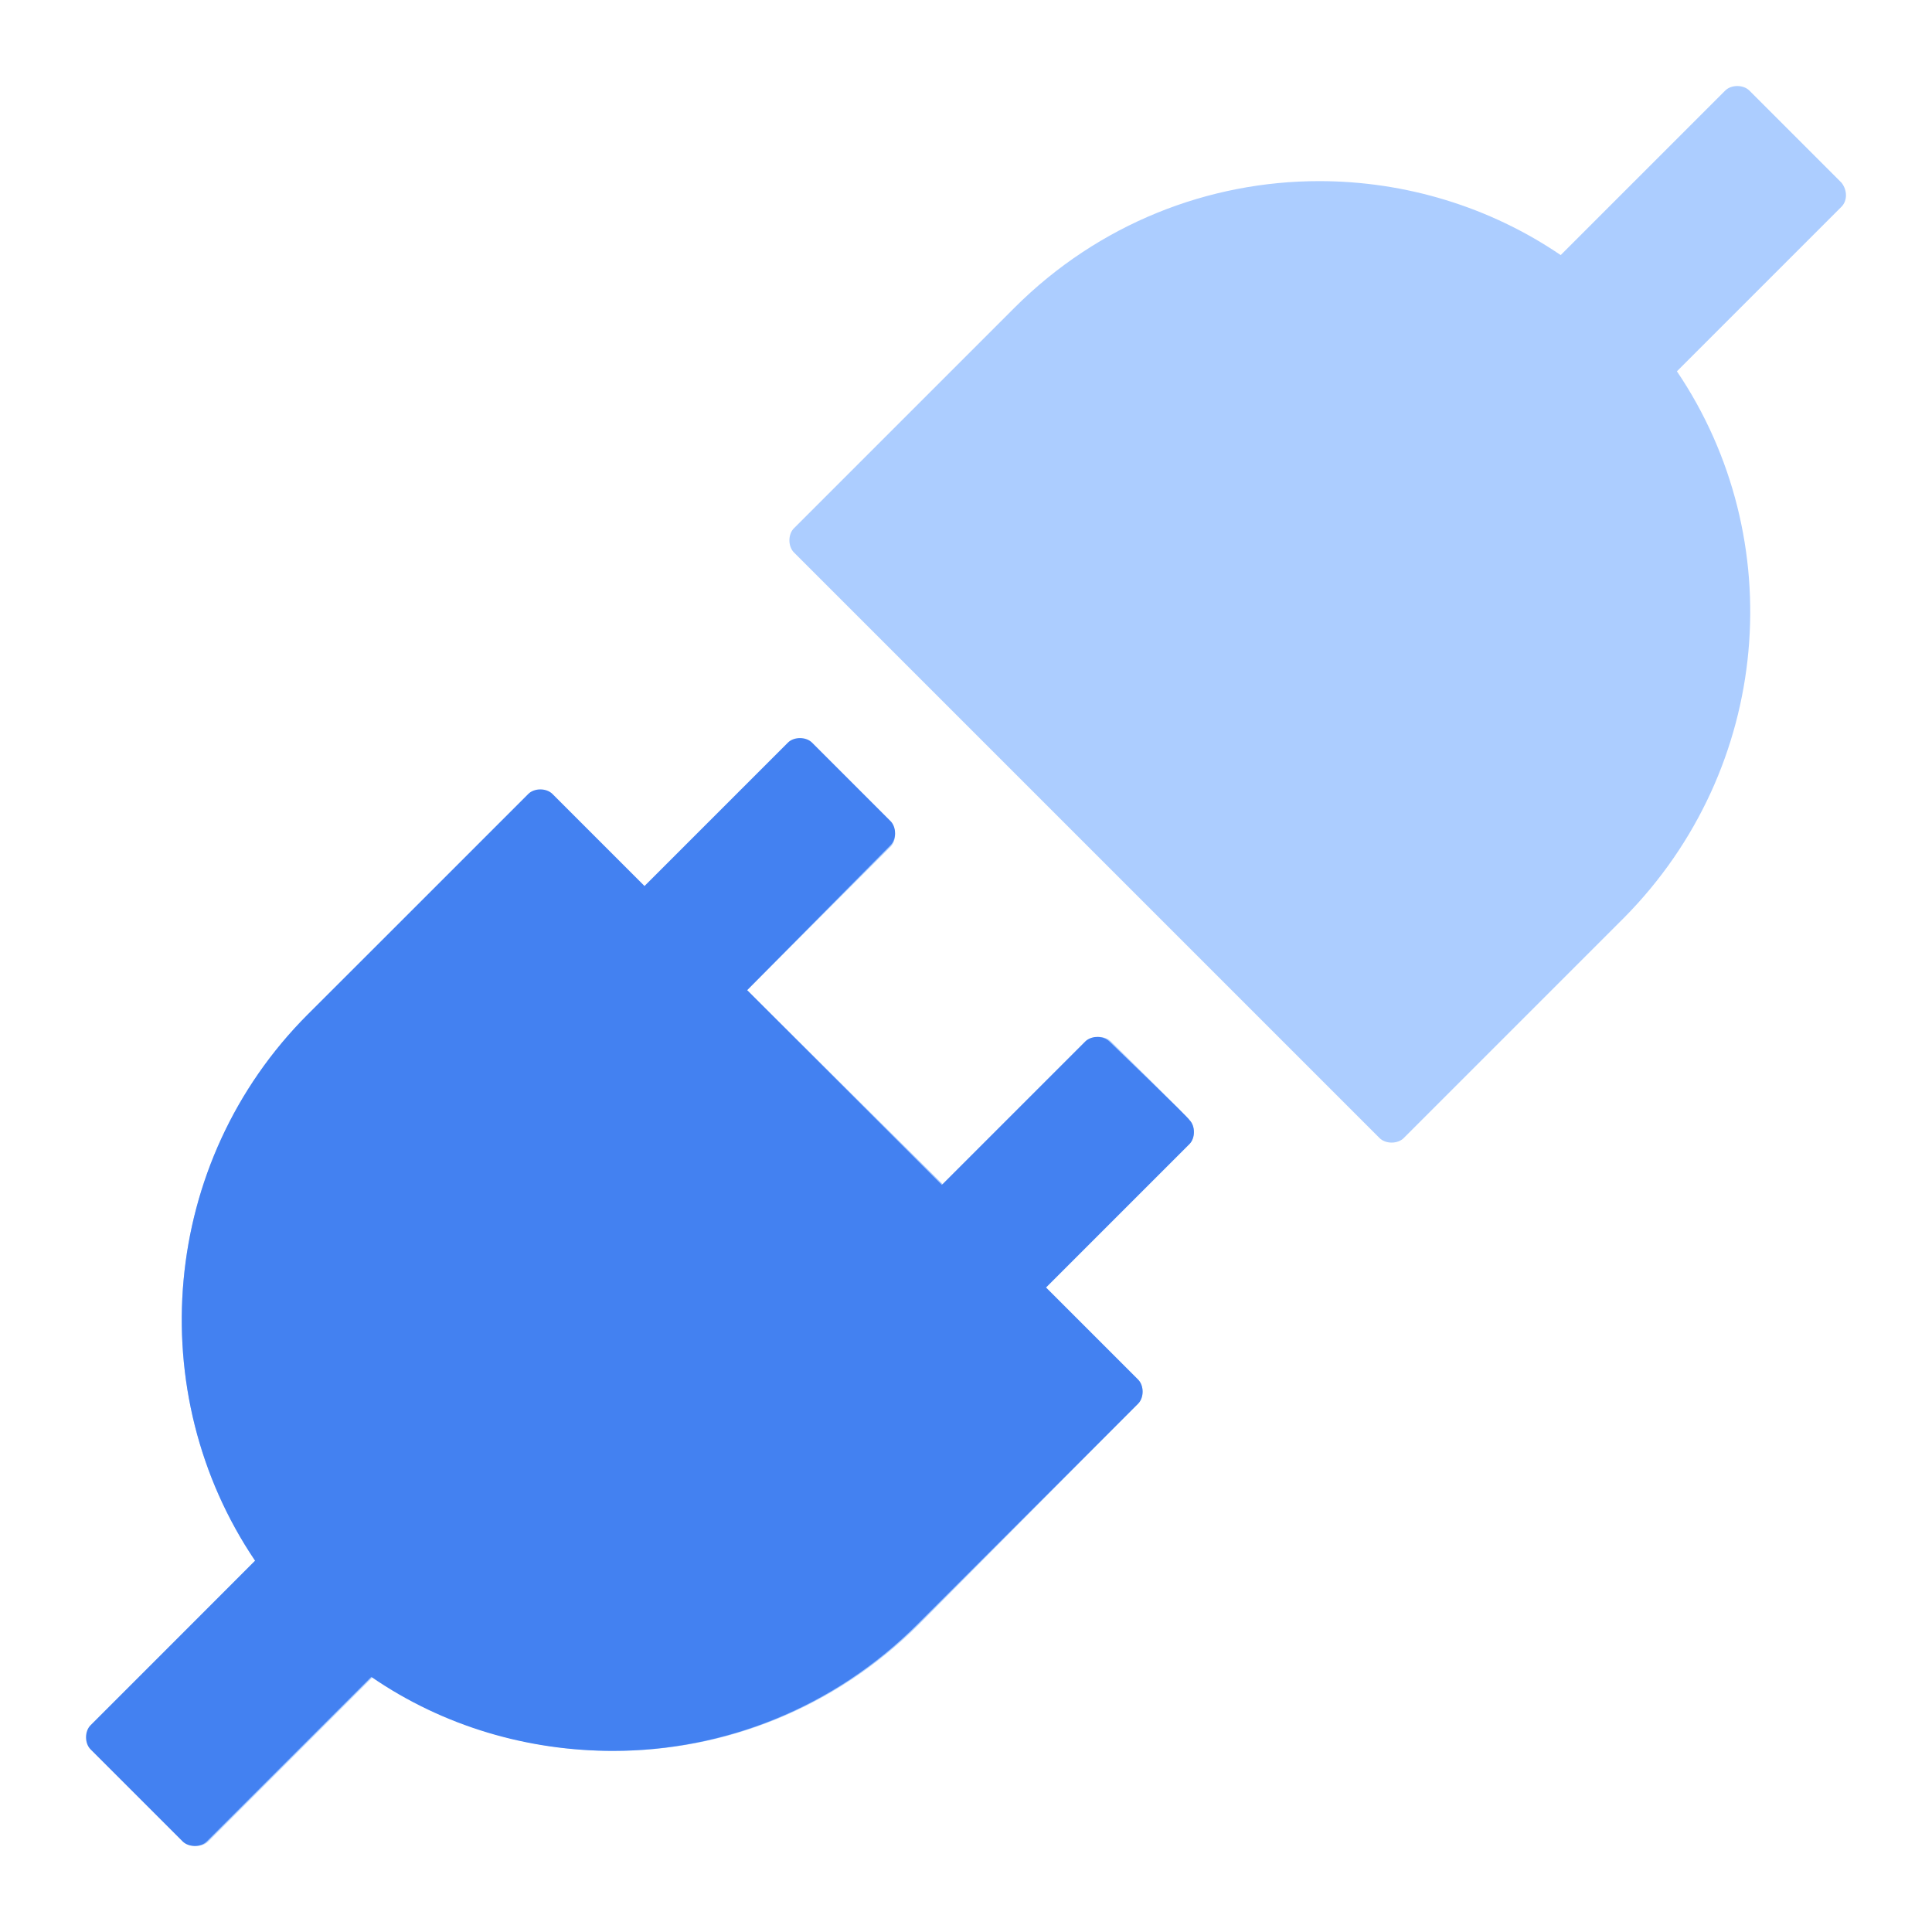 <?xml version="1.0" encoding="utf-8"?>
<!-- Generator: Adobe Illustrator 26.3.1, SVG Export Plug-In . SVG Version: 6.00 Build 0)  -->
<svg version="1.1" id="图层_1" xmlns="http://www.w3.org/2000/svg" xmlns:xlink="http://www.w3.org/1999/xlink" x="0px" y="0px"
	 viewBox="0 0 128 128" style="enable-background:new 0 0 128 128;" xml:space="preserve">
<style type="text/css">
	.st0{fill:#ACCDFF;}
	.st1{fill:#4381F1;}
</style>
<path class="st0" d="M122,12.1L115.9,6c-0.2-0.2-0.5-0.3-0.8-0.3s-0.6,0.1-0.8,0.3l-10.9,10.9c-4.7-3.2-10.3-4.9-16-4.9
	c-7.3,0-14.6,2.8-20.2,8.4L52.6,35c-0.4,0.4-0.4,1.2,0,1.6l38.8,38.8c0.2,0.2,0.5,0.3,0.8,0.3s0.6-0.1,0.8-0.3l14.6-14.6
	c9.8-9.9,11-25.1,3.5-36.2L122,13.7C122.4,13.3,122.4,12.6,122,12.1z M73.6,69c-0.4-0.4-1.2-0.4-1.6,0l-9.5,9.5l-13-12.9l9.5-9.5
	c0.4-0.4,0.4-1.2,0-1.6l-5.2-5.2c-0.4-0.4-1.2-0.4-1.6,0l-9.5,9.5l-6.1-6.1c-0.2-0.2-0.5-0.3-0.8-0.3s-0.6,0.1-0.8,0.3L20.4,67.2
	c-9.8,9.8-11,25.1-3.5,36.2L6.1,114.3c-0.4,0.4-0.4,1.2,0,1.6l6.1,6.1c0.2,0.2,0.5,0.3,0.8,0.3s0.6-0.1,0.8-0.3l10.9-10.9
	c4.8,3.3,10.4,4.9,16,4.9c7.3,0,14.6-2.8,20.2-8.4L75.4,93c0.4-0.4,0.4-1.2,0-1.6l-6.1-6.1l9.5-9.5c0.4-0.4,0.4-1.2,0-1.6
	C78.8,74.1,73.6,69,73.6,69z"/>
<path class="st1" d="M73.5,69c-0.4-0.4-1.2-0.4-1.6,0l-9.5,9.5L49.5,65.6L59,56c0.4-0.4,0.4-1.2,0-1.6l-5.2-5.2
	c-0.4-0.4-1.2-0.4-1.6,0l-9.5,9.5l-6.1-6.1c-0.2-0.2-0.5-0.3-0.8-0.3s-0.6,0.1-0.8,0.3L20.4,67.2c-9.8,9.8-11,25.1-3.5,36.2L6,114.3
	c-0.4,0.4-0.4,1.2,0,1.6l6.1,6.1c0.2,0.2,0.5,0.3,0.8,0.3s0.6-0.1,0.8-0.3l10.9-10.9c4.8,3.3,10.4,4.9,16,4.9
	c7.3,0,14.6-2.8,20.2-8.4L75.4,93c0.4-0.4,0.4-1.2,0-1.6l-6.1-6.1l9.5-9.5c0.4-0.4,0.4-1.2,0-1.6C78.8,74.1,73.5,69,73.5,69z"/>
</svg>
